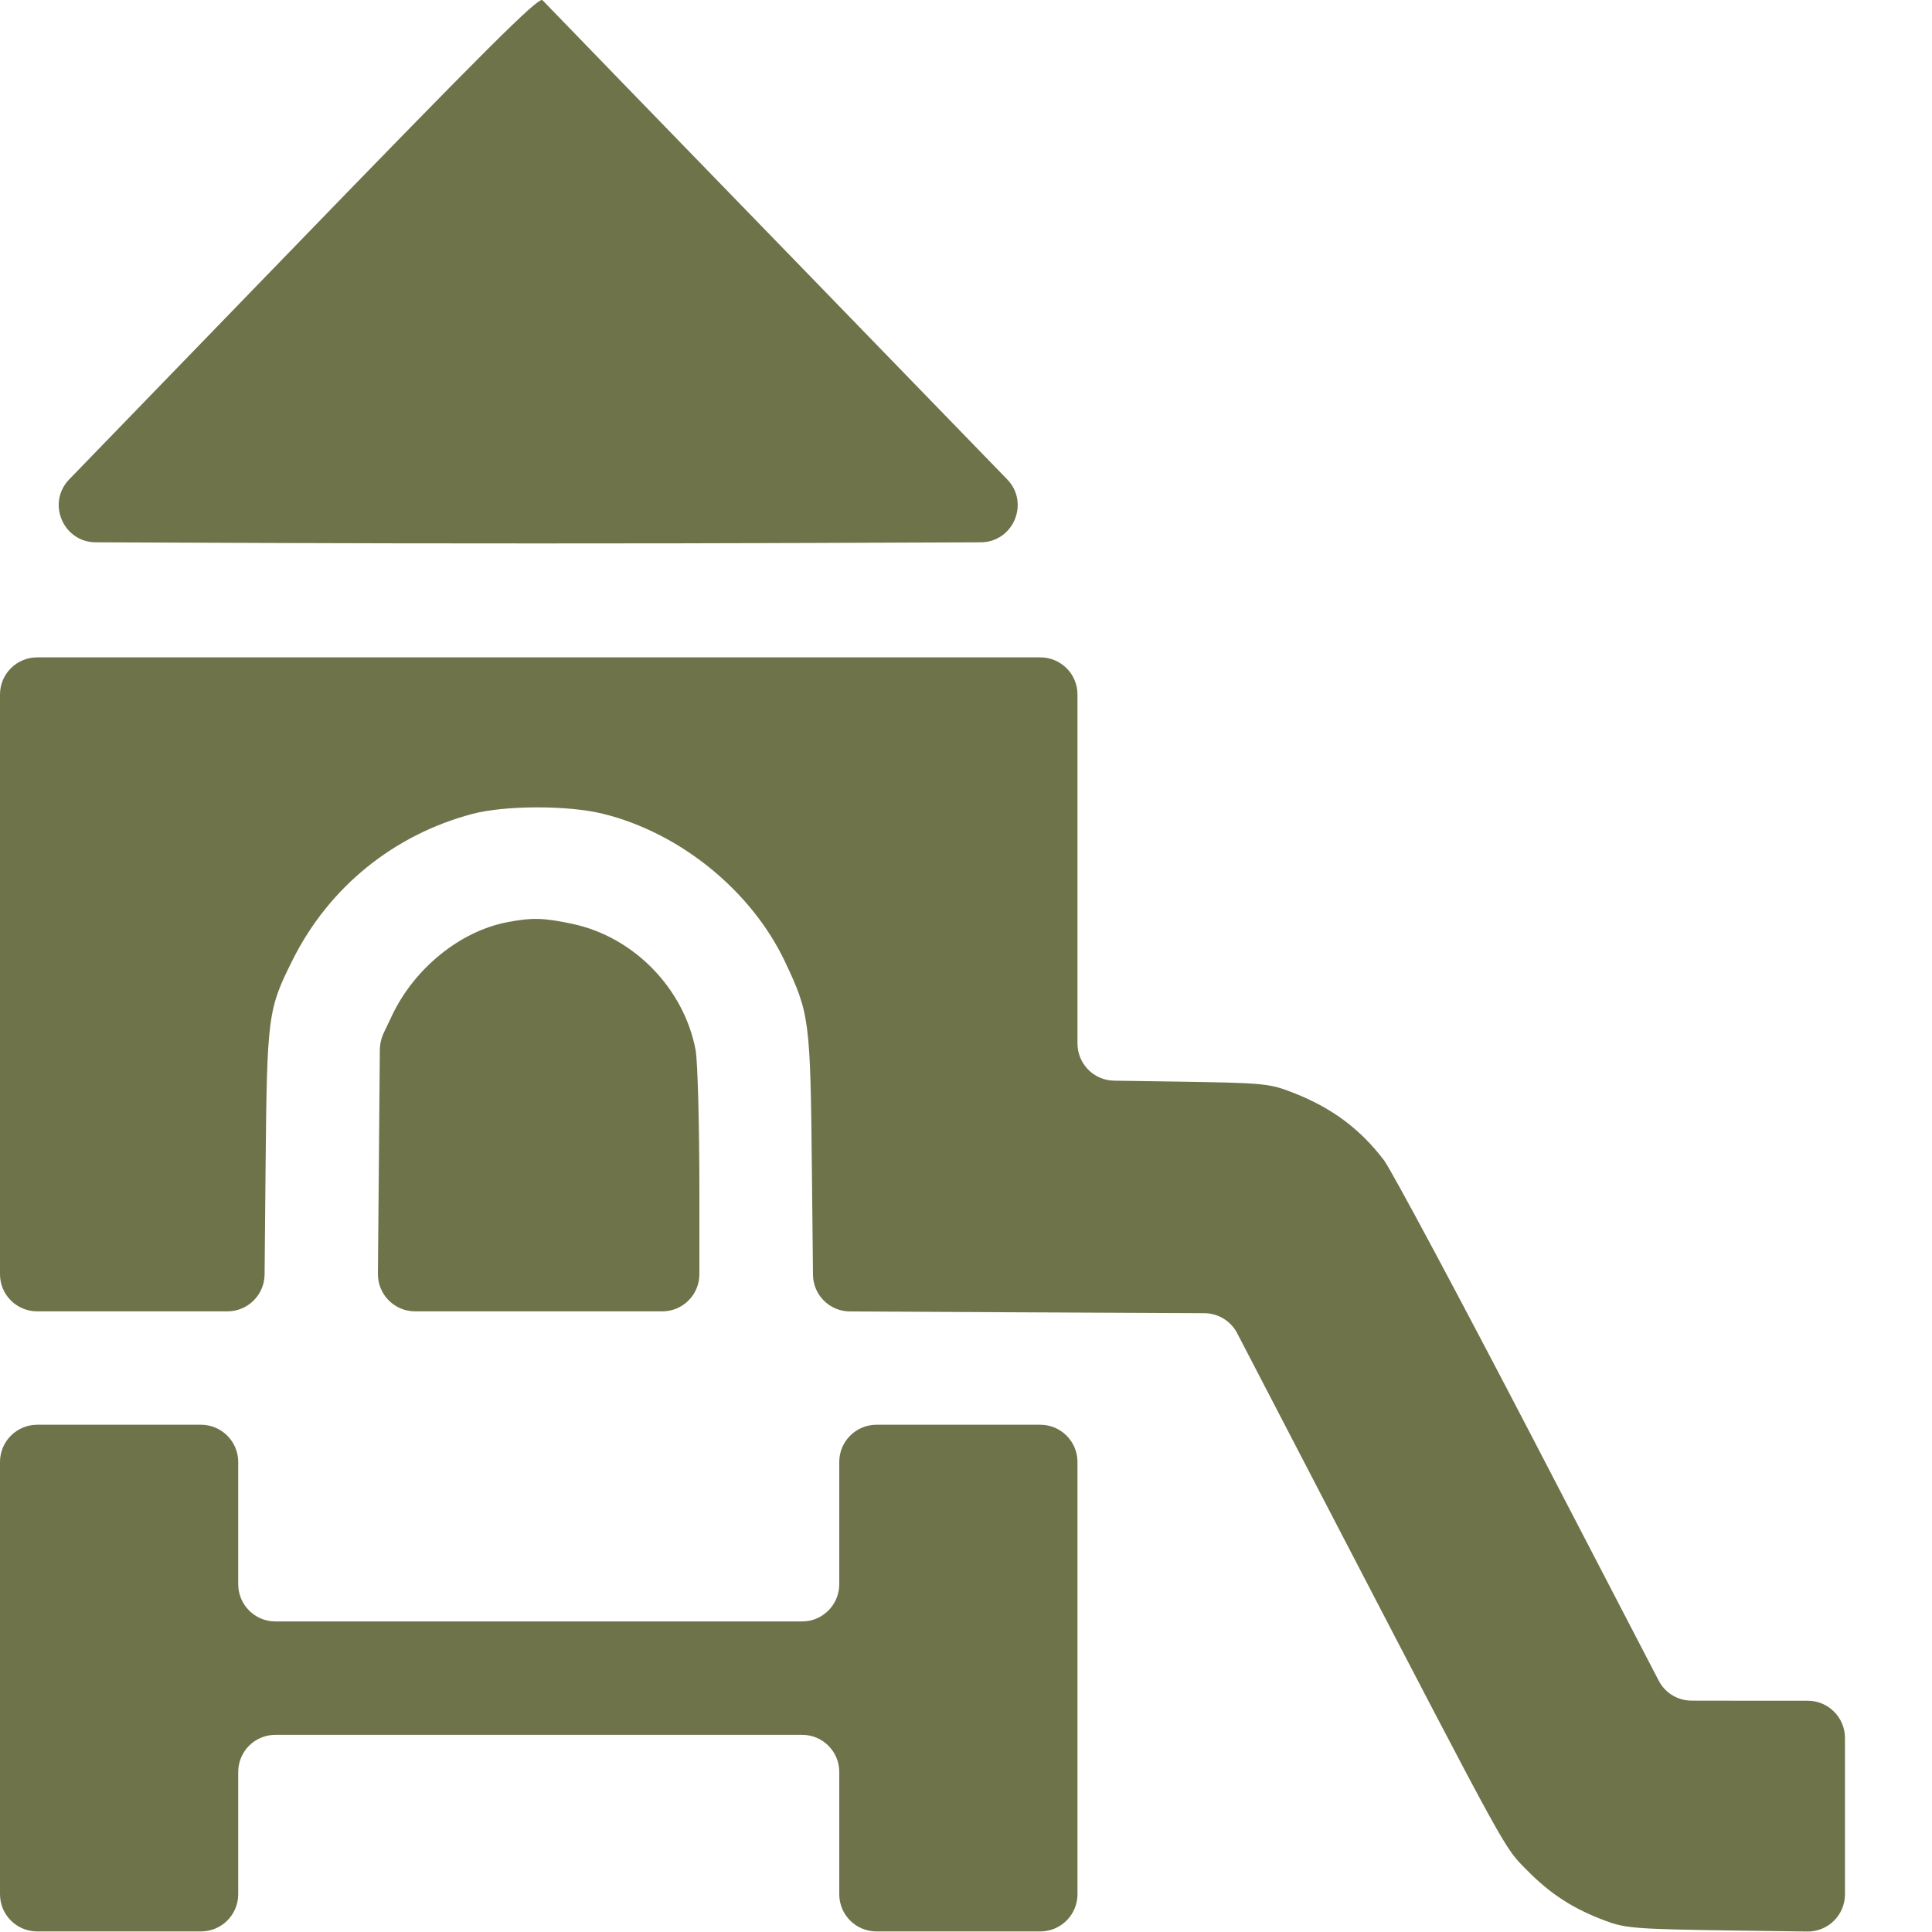 <?xml version="1.0" encoding="UTF-8"?> <svg xmlns="http://www.w3.org/2000/svg" width="20" height="20" viewBox="0 0 20 20" fill="none"> <path fill-rule="evenodd" clip-rule="evenodd" d="M2.829 2.781L0.717 4.962C0.481 5.206 0.653 5.613 0.992 5.614L2.823 5.621C4.327 5.627 6.795 5.627 8.307 5.621L10.151 5.614C10.491 5.613 10.662 5.205 10.426 4.962L8.36 2.832C6.877 1.304 5.642 0.031 5.616 0.002C5.578 -0.039 5.036 0.501 2.829 2.781ZM0 10.19V13.191C0 13.403 0.172 13.575 0.385 13.575H1.368H2.354C2.565 13.575 2.737 13.405 2.739 13.194L2.749 12.117C2.764 10.504 2.771 10.453 3.033 9.93C3.409 9.182 4.076 8.641 4.892 8.425C5.232 8.336 5.879 8.335 6.241 8.424C7.039 8.62 7.778 9.22 8.126 9.955C8.381 10.495 8.389 10.553 8.405 12.137L8.416 13.196C8.418 13.406 8.588 13.575 8.798 13.576L10.56 13.585L12.467 13.594C12.61 13.595 12.741 13.674 12.807 13.801L13.788 15.689C15.644 19.258 15.565 19.114 15.808 19.361C16.052 19.609 16.29 19.762 16.625 19.886C16.829 19.962 16.946 19.971 17.973 19.985L18.709 19.995C18.923 19.998 19.099 19.825 19.099 19.61V18.803V17.991C19.099 17.779 18.926 17.606 18.714 17.606L18.189 17.606L17.512 17.605C17.369 17.605 17.237 17.526 17.171 17.398L15.873 14.9C15.099 13.412 14.403 12.112 14.327 12.011C14.082 11.689 13.791 11.471 13.397 11.316C13.137 11.214 13.104 11.211 12.142 11.196L11.533 11.187C11.322 11.184 11.154 11.012 11.154 10.802V8.993V7.189C11.154 6.977 10.982 6.805 10.769 6.805H5.577H0.385C0.172 6.805 0 6.977 0 7.189V10.19ZM5.244 9.548C4.76 9.643 4.289 10.025 4.058 10.513L3.969 10.7C3.946 10.751 3.933 10.806 3.932 10.862L3.921 12.176L3.912 13.187C3.911 13.401 4.083 13.575 4.297 13.575H5.575H6.856C7.068 13.575 7.24 13.403 7.24 13.191V12.328C7.24 11.643 7.222 10.986 7.201 10.87C7.08 10.231 6.56 9.698 5.926 9.564C5.626 9.5 5.504 9.497 5.244 9.548ZM0 17.372V19.609C0 19.822 0.172 19.994 0.385 19.994H1.233H2.081C2.293 19.994 2.466 19.822 2.466 19.609V18.976V18.343C2.466 18.131 2.638 17.959 2.85 17.959H5.577H8.304C8.516 17.959 8.688 18.131 8.688 18.343V18.976V19.609C8.688 19.822 8.86 19.994 9.073 19.994H9.921H10.769C10.982 19.994 11.154 19.822 11.154 19.609V17.372V15.134C11.154 14.922 10.982 14.749 10.769 14.749H9.921H9.073C8.86 14.749 8.688 14.922 8.688 15.134V15.767V16.4C8.688 16.612 8.516 16.785 8.304 16.785H5.577H2.85C2.638 16.785 2.466 16.612 2.466 16.4V15.767V15.134C2.466 14.922 2.293 14.749 2.081 14.749H1.233H0.385C0.172 14.749 0 14.922 0 15.134V17.372Z" fill="#6F7349"></path> </svg> 